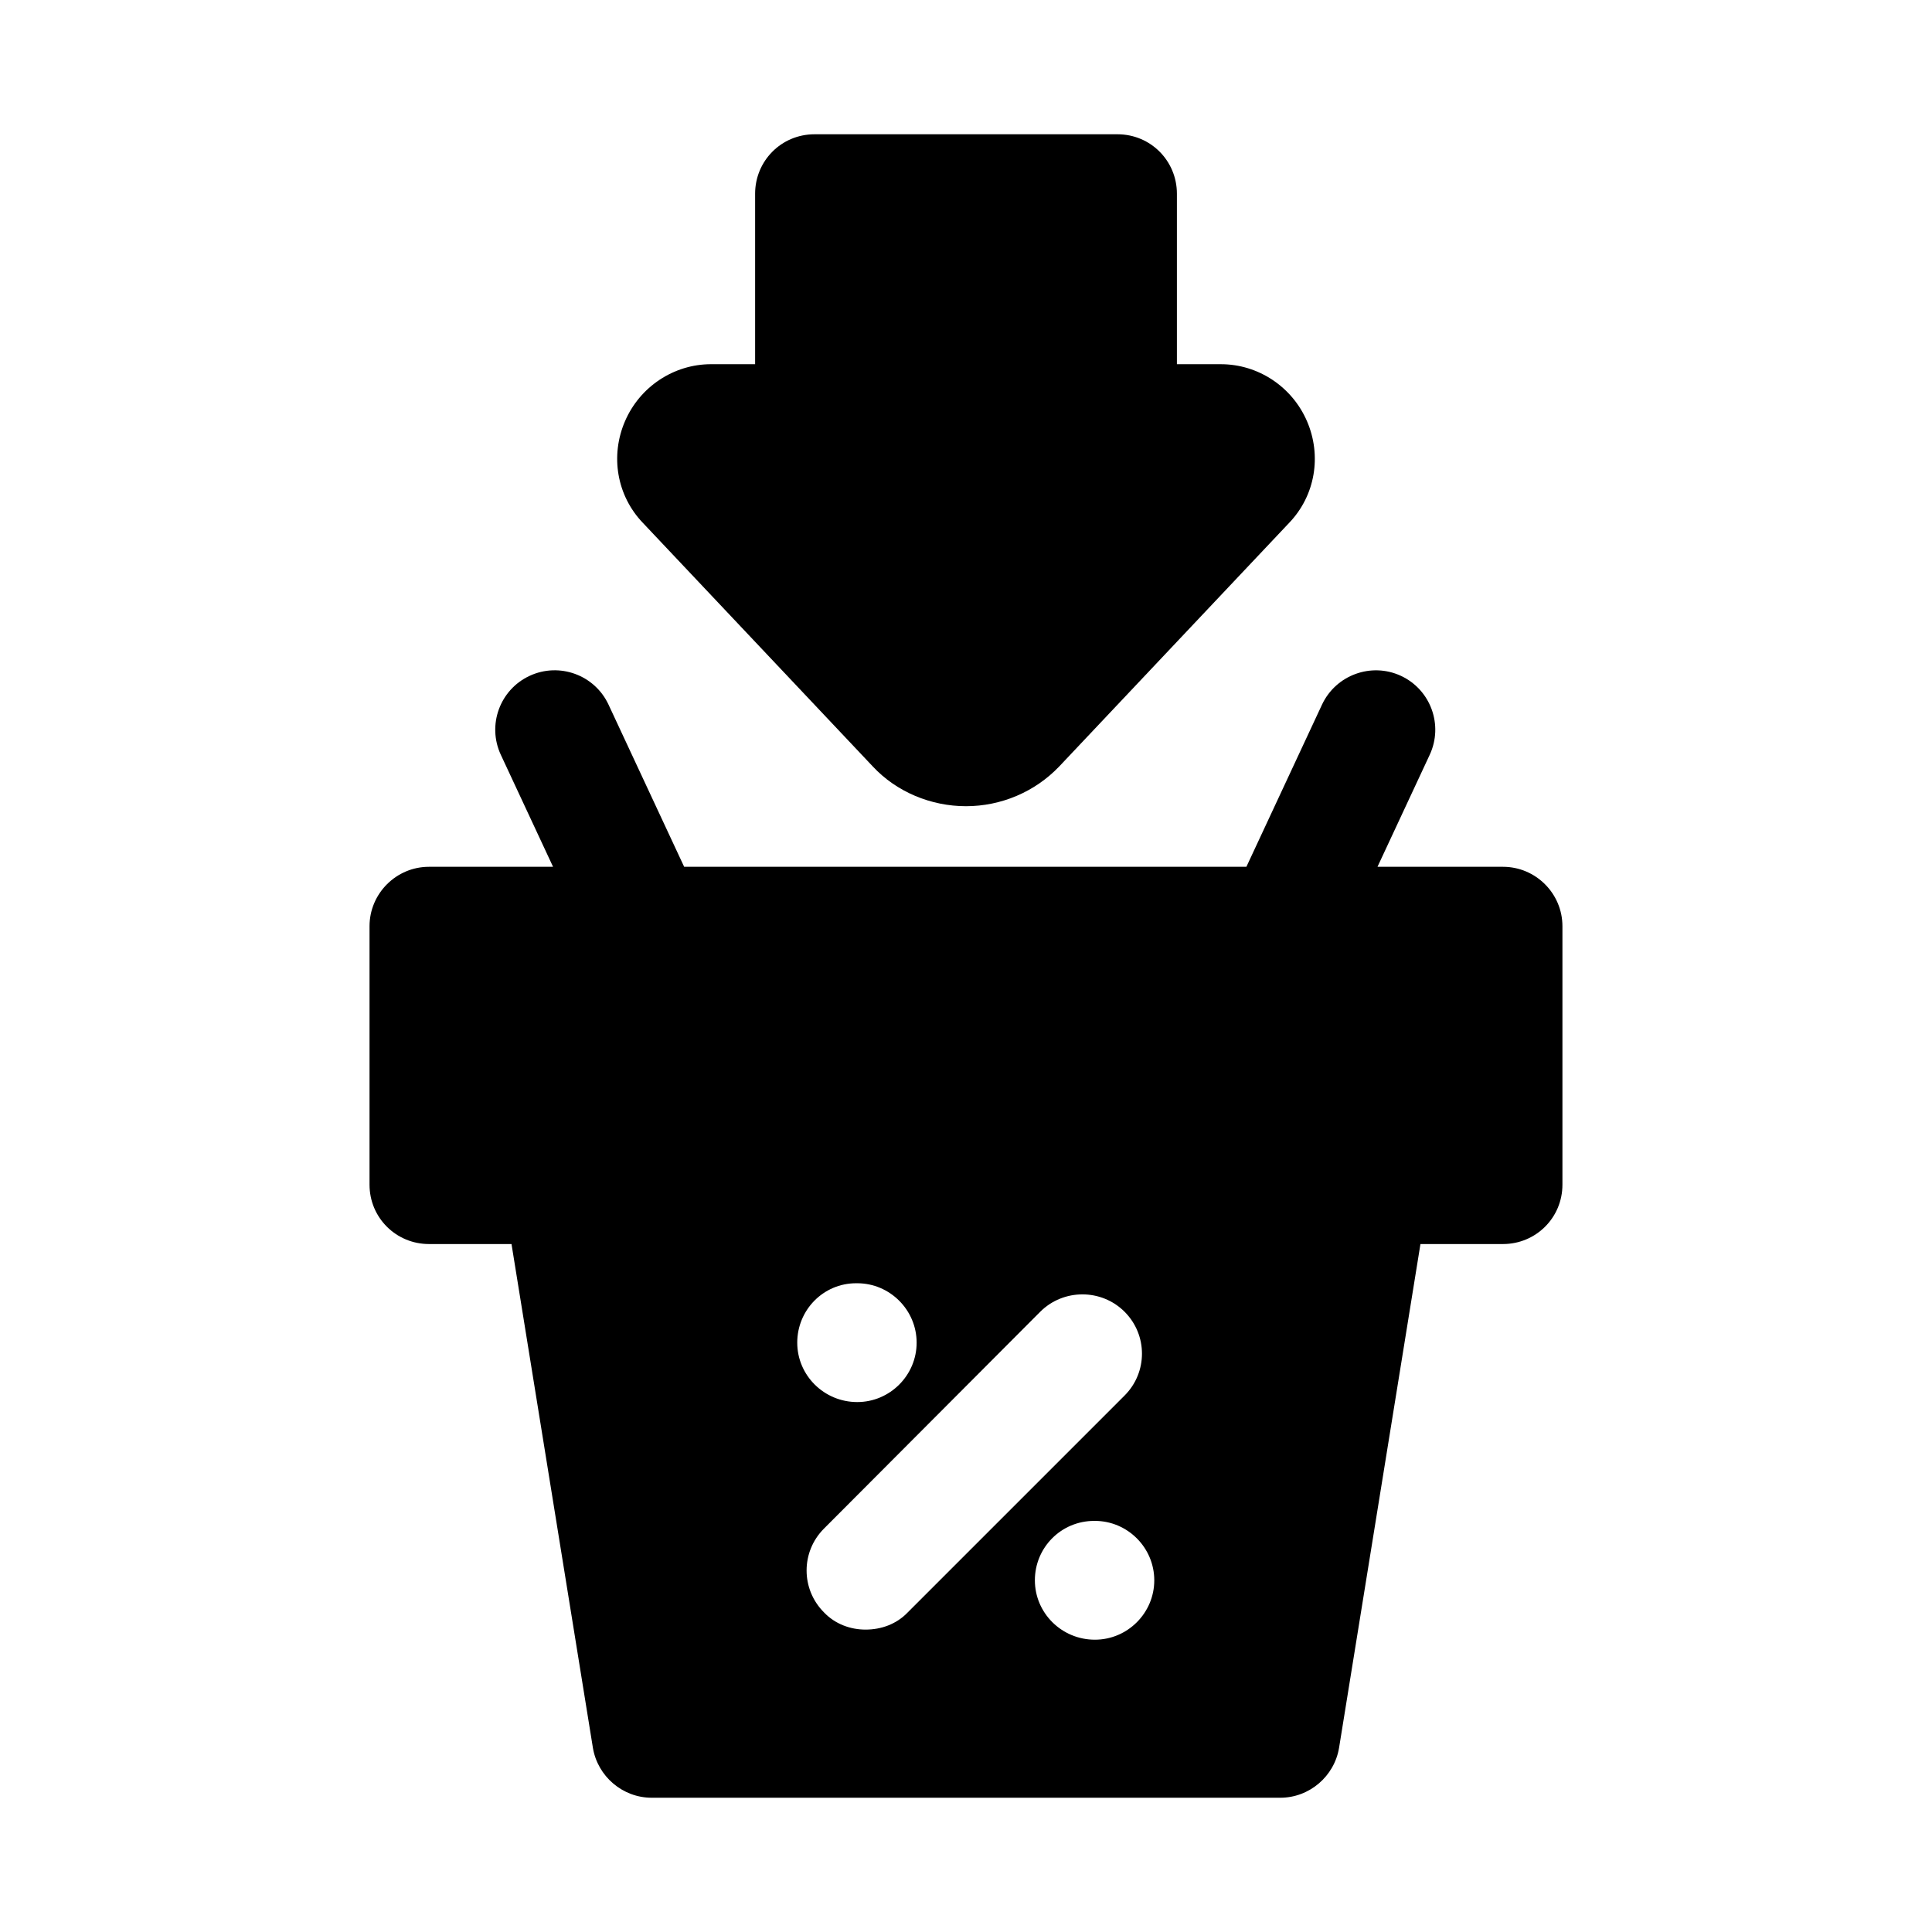 <?xml version="1.0" encoding="UTF-8"?>
<!-- Uploaded to: ICON Repo, www.iconrepo.com, Generator: ICON Repo Mixer Tools -->
<svg fill="#000000" width="800px" height="800px" version="1.1" viewBox="144 144 512 512" xmlns="http://www.w3.org/2000/svg">
 <g>
  <path d="m542.32 373.71h-33.27l13.836-29.672c3.676-7.887 0.262-17.25-7.609-20.926-7.856-3.66-17.234-0.246-20.926 7.609l-20.043 42.988h-149l-20.047-42.988c-3.676-7.871-13.047-11.285-20.926-7.609-7.879 3.676-11.285 13.039-7.609 20.926l13.84 29.672h-32.895c-8.66 0-15.742 7.086-15.742 15.742v68.488c0 8.816 7.086 15.742 15.742 15.742h21.883l21.57 133.51c1.262 7.559 7.871 13.227 15.586 13.227h166.57c7.715 0 14.328-5.668 15.586-13.227l21.57-133.51h21.883c8.66 0 15.742-6.926 15.742-15.742v-68.488c0.004-8.66-7.082-15.742-15.742-15.742zm-171.14 141.85c-8.816 0-15.902-7.086-15.902-15.742 0-8.66 6.926-15.742 15.586-15.742h0.312c8.66 0 15.742 7.086 15.742 15.742 0.004 8.66-7.082 15.742-15.738 15.742zm48.492-23.93c6.141-6.141 16.219-6.141 22.355 0 6.141 6.141 6.141 16.059 0 22.199l-57.465 57.465c-2.992 3.148-7.086 4.566-11.18 4.566-3.938 0-8.031-1.418-11.02-4.566-6.141-6.141-6.141-16.059 0-22.199zm14.484 86.906c-8.816 0-15.902-7.086-15.902-15.742 0-8.66 6.926-15.742 15.742-15.742h0.156c8.66 0 15.742 7.086 15.742 15.742 0.004 8.66-7.082 15.742-15.738 15.742z"/>
  <path d="m375.28 347.1c6.297 6.769 15.43 10.551 24.719 10.551s18.262-3.777 24.719-10.547l60.93-64.551c6.926-7.242 8.66-17.789 4.723-26.922-3.938-9.129-12.91-15.113-22.828-15.113h-11.652v-45.191c0-8.66-6.926-15.742-15.742-15.742h-80.293c-8.816 0-15.742 7.086-15.742 15.742v45.184l-11.656 0.004c-9.918 0-18.895 5.984-22.828 15.113-3.938 9.133-2.203 19.68 4.723 26.922z"/>
 </g>
</svg>